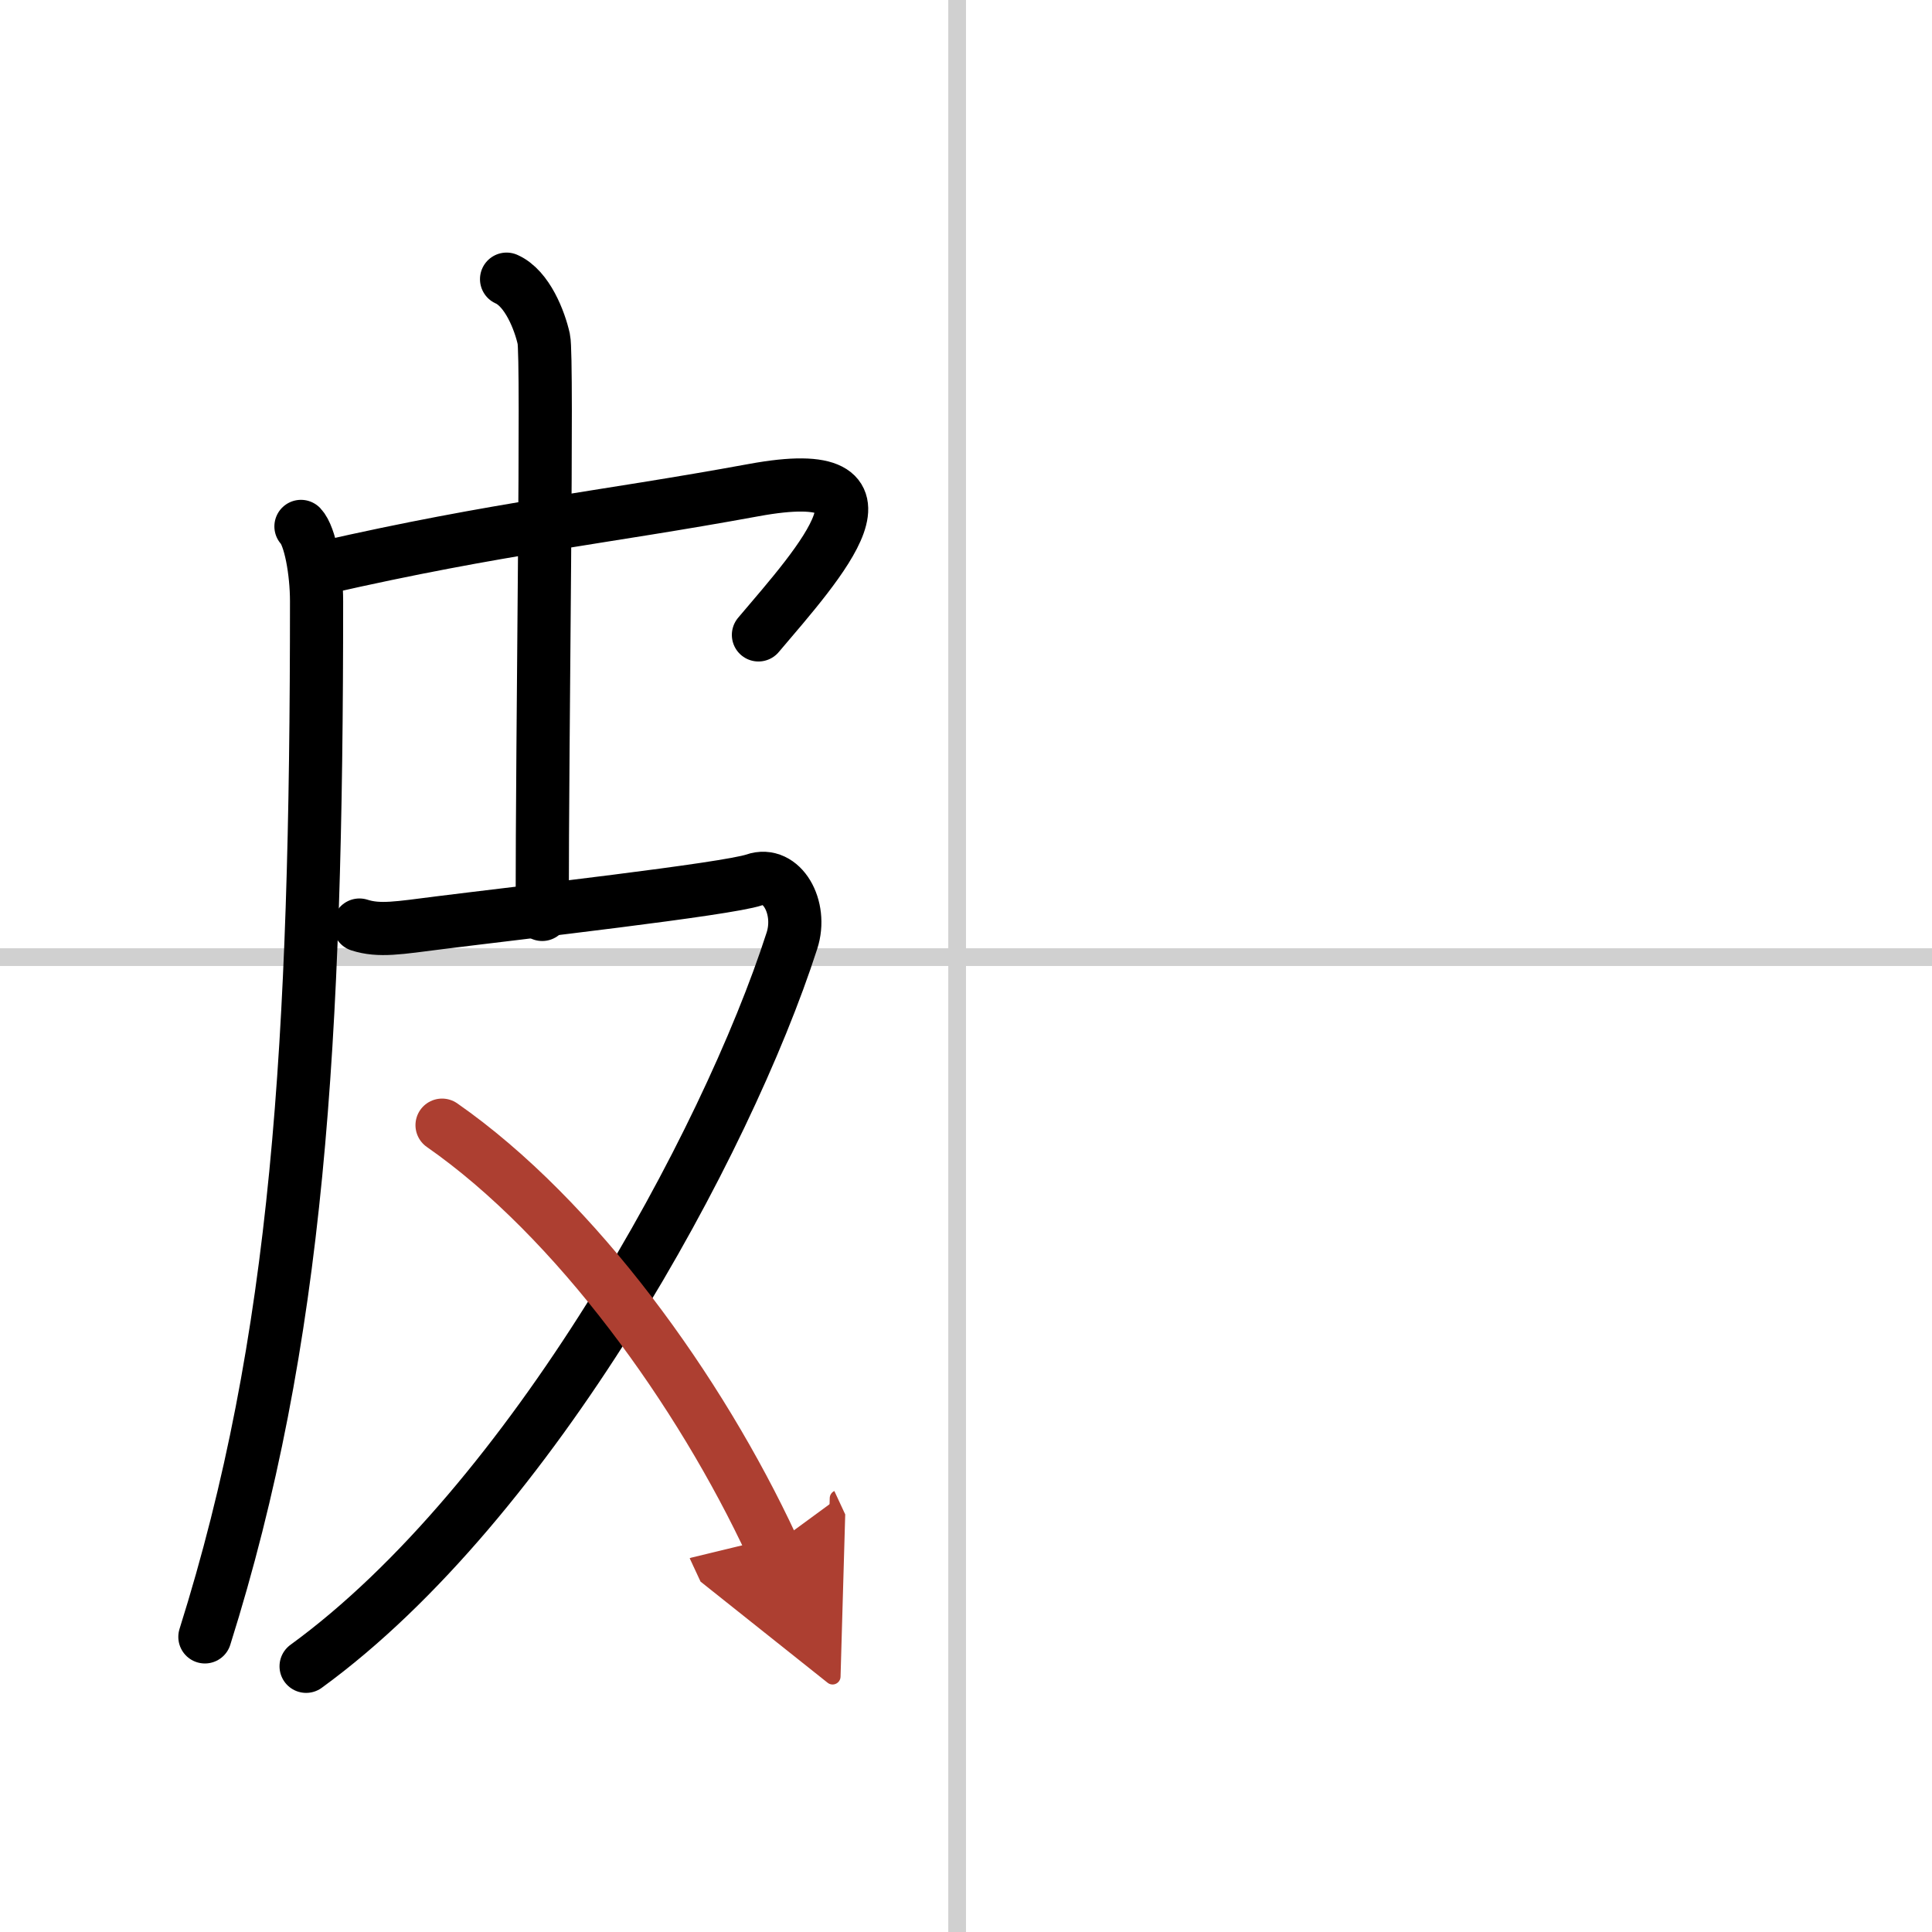 <svg width="400" height="400" viewBox="0 0 109 109" xmlns="http://www.w3.org/2000/svg"><defs><marker id="a" markerWidth="4" orient="auto" refX="1" refY="5" viewBox="0 0 10 10"><polyline points="0 0 10 5 0 10 1 5" fill="#ad3f31" stroke="#ad3f31"/></marker></defs><g fill="none" stroke="#000" stroke-linecap="round" stroke-linejoin="round" stroke-width="3"><rect width="100%" height="100%" fill="#fff" stroke="#fff"/><line x1="54" x2="54" y2="109" stroke="#d0d0d0" stroke-width="1"/><line x2="109" y1="54" y2="54" stroke="#d0d0d0" stroke-width="1"/><path d="m16.98 29.7c0.52 0.55 0.88 2.55 0.88 4.22 0 24.96-1.03 41.69-6.3 58.43"/><path d="m18.2 32.04c10.05-2.29 15.61-2.79 24.33-4.39 8.93-1.64 3.74 4.07 0.26 8.17"/><path d="m28.58 15.75c1.17 0.52 1.87 2.34 2.1 3.38s-0.09 21.8-0.09 32.46"/><path d="M20.28,52.19c1.12,0.36,2.22,0.16,4.51-0.13c4.46-0.56,16.23-1.89,17.77-2.42c1.54-0.54,2.73,1.54,2.12,3.43C41,64.5,30,84.75,17.27,94.01"/><path d="M24.94,63.48C32.5,68.75,39.5,78.5,43.56,87.24" marker-end="url(#a)" stroke="#ad3f31"/></g></svg>
